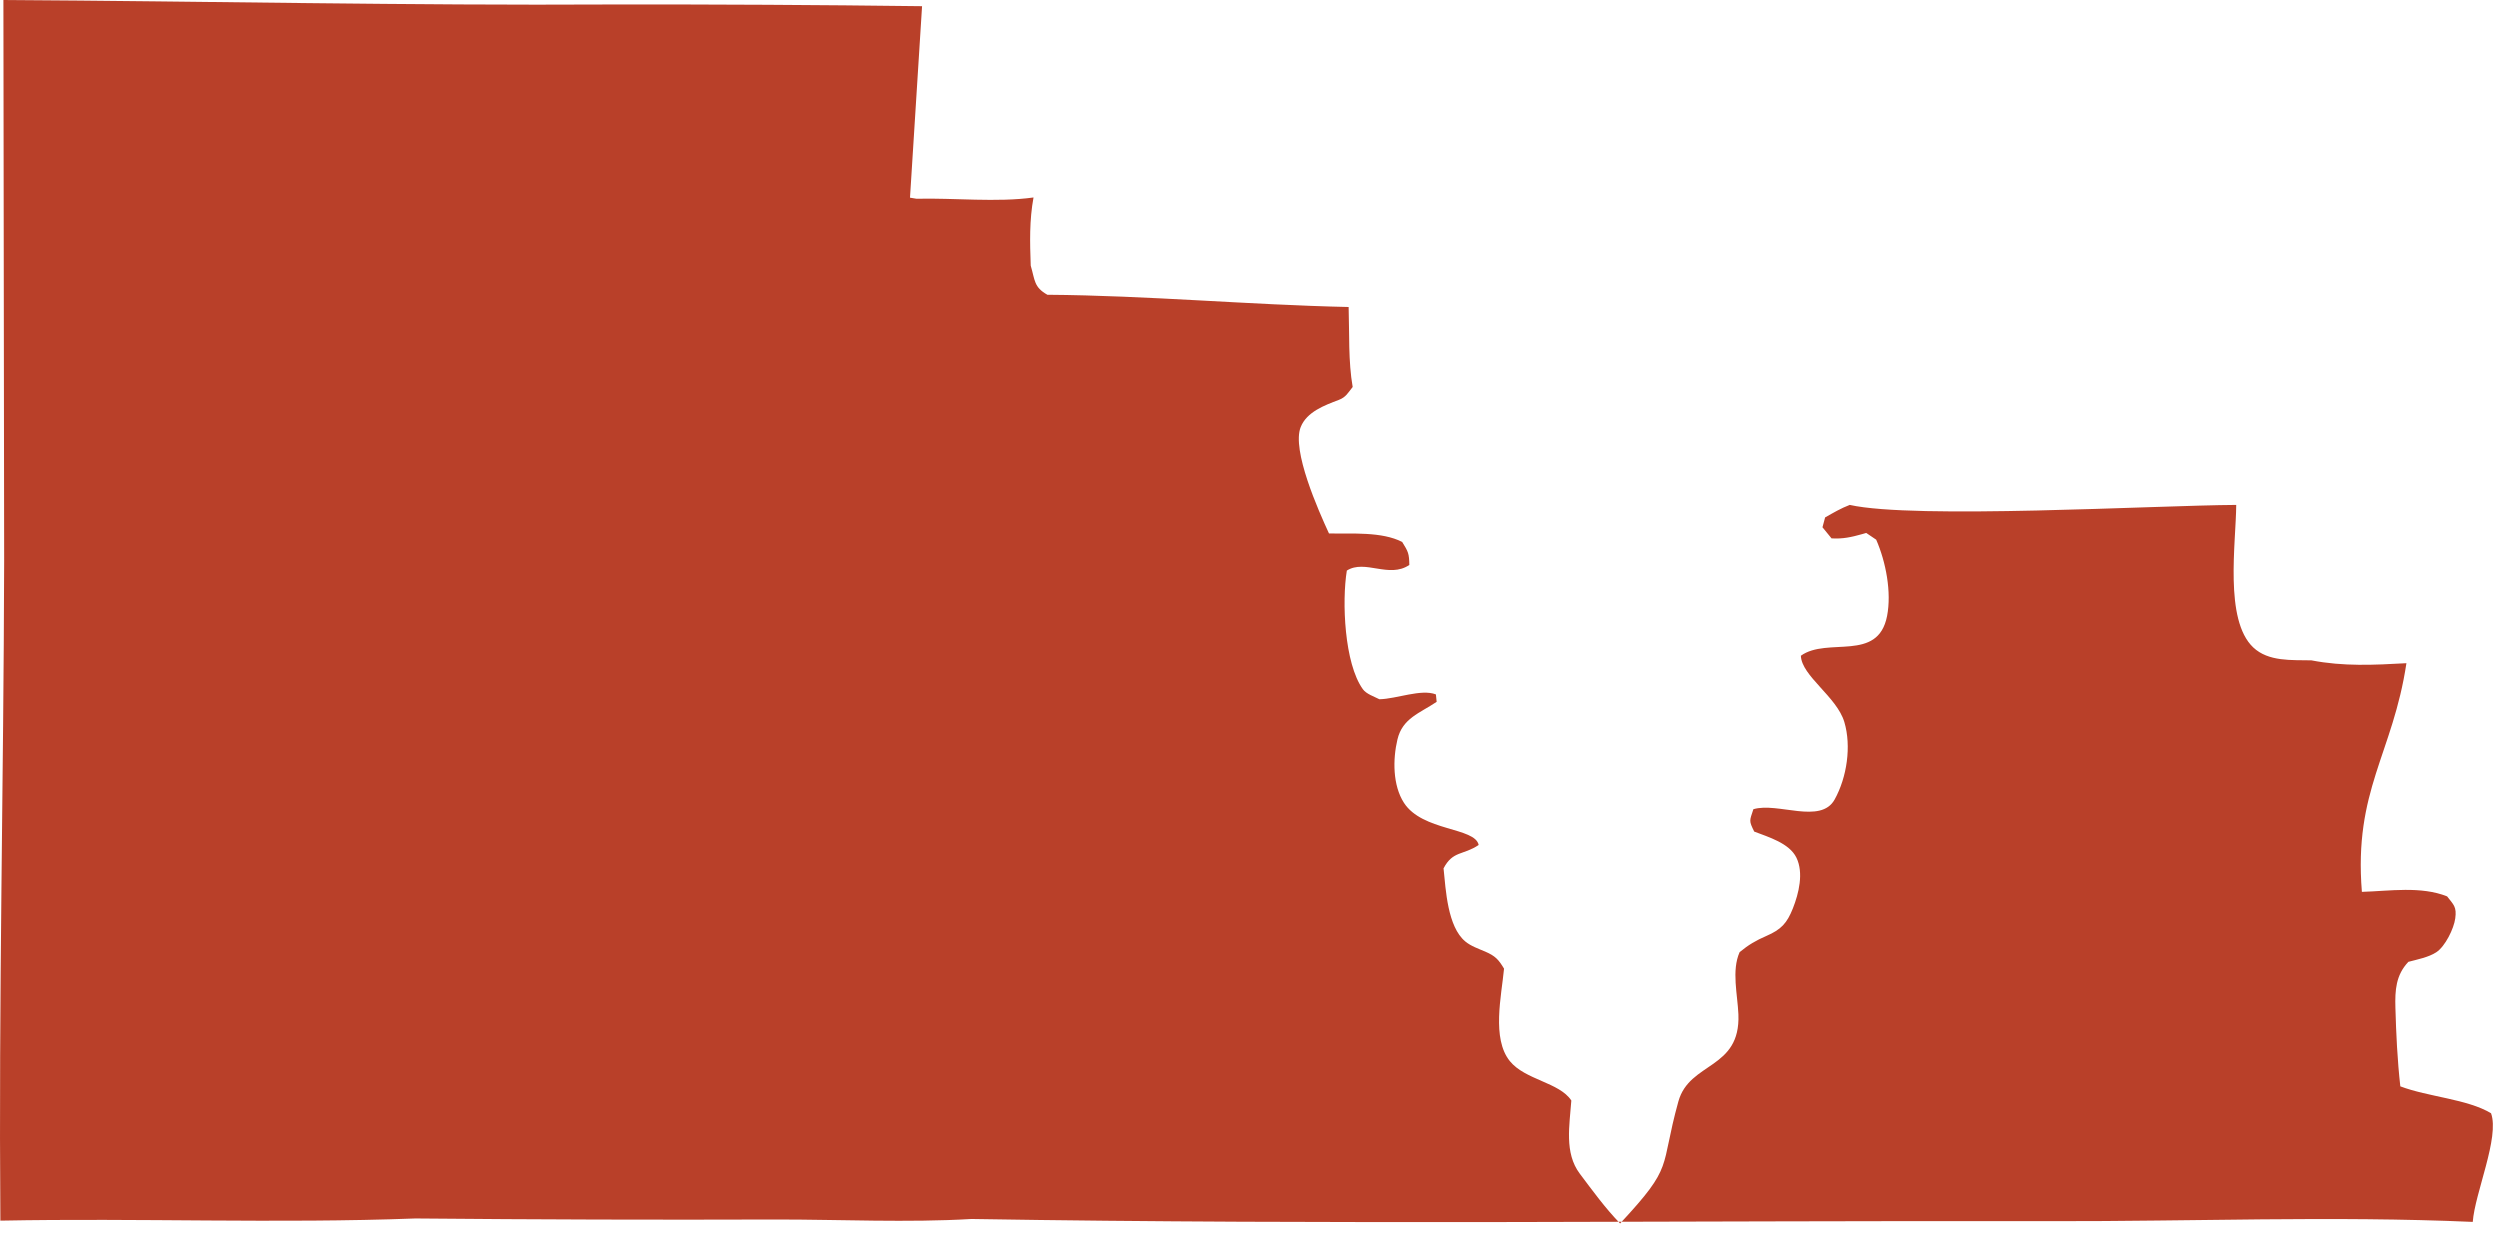 <?xml version="1.0" encoding="utf-8"?>
<svg xmlns="http://www.w3.org/2000/svg" fill="none" height="100%" overflow="visible" preserveAspectRatio="none" style="display: block;" viewBox="0 0 86 43" width="100%">
<path d="M0.117 0C7.097 0.042 14.082 0.193 21.061 0.154C24.614 0.149 28.167 0.168 31.719 0.213L31.304 6.8L31.527 6.837C32.812 6.805 34.293 6.969 35.553 6.793C35.408 7.585 35.429 8.335 35.457 9.137C35.605 9.639 35.562 9.877 36.03 10.14C39.502 10.165 42.933 10.486 46.393 10.561C46.422 11.456 46.378 12.432 46.532 13.312C46.371 13.513 46.3 13.664 46.054 13.757C45.564 13.943 44.955 14.166 44.745 14.689C44.426 15.483 45.357 17.569 45.717 18.351C46.502 18.367 47.53 18.281 48.235 18.643C48.445 18.981 48.474 19.04 48.481 19.434C47.783 19.909 46.955 19.23 46.331 19.628C46.158 20.69 46.244 22.821 46.882 23.708C47 23.874 47.27 23.961 47.451 24.054C48.043 24.043 48.891 23.69 49.395 23.888L49.421 24.143C48.837 24.536 48.245 24.707 48.072 25.437C47.91 26.12 47.907 27.013 48.295 27.616C48.931 28.601 50.744 28.455 50.866 29.067C50.329 29.429 49.98 29.258 49.658 29.872C49.735 30.612 49.794 31.876 50.406 32.386C50.599 32.547 50.861 32.636 51.09 32.734C51.438 32.886 51.547 33.003 51.739 33.321C51.652 34.254 51.307 35.727 51.941 36.505C52.469 37.152 53.641 37.231 54.054 37.857C53.994 38.705 53.807 39.658 54.343 40.372C54.787 40.962 55.216 41.555 55.732 42.087C57.613 40.065 57.081 40.254 57.736 37.891C58.117 36.517 59.878 36.801 59.801 34.893C59.773 34.212 59.561 33.387 59.843 32.754C60.147 32.502 60.404 32.352 60.766 32.195C61.271 31.976 61.471 31.761 61.674 31.251C61.88 30.733 62.051 30.027 61.797 29.504C61.552 29.003 60.837 28.796 60.345 28.606C60.157 28.226 60.184 28.244 60.316 27.837C61.152 27.586 62.632 28.369 63.112 27.502C63.535 26.738 63.693 25.669 63.445 24.837C63.185 23.965 61.974 23.255 61.95 22.557C62.865 21.9 64.601 22.794 64.915 21.193C65.076 20.371 64.873 19.323 64.541 18.565L64.198 18.333L64.057 18.374C63.681 18.479 63.395 18.543 63.005 18.52L62.693 18.138L62.784 17.799C63.062 17.642 63.331 17.482 63.631 17.369C65.867 17.867 74.096 17.385 76.926 17.369C76.918 18.679 76.509 21.322 77.51 22.27C78.035 22.767 78.835 22.701 79.511 22.716C80.623 22.93 81.659 22.876 82.781 22.814C82.312 25.935 80.965 27.184 81.249 30.68C82.205 30.651 83.281 30.477 84.18 30.835C84.41 31.13 84.514 31.196 84.461 31.592C84.414 31.945 84.115 32.556 83.809 32.757C83.546 32.93 83.15 33.007 82.848 33.087C82.417 33.544 82.385 34.062 82.402 34.665C82.427 35.564 82.47 36.476 82.571 37.37C83.521 37.732 84.88 37.806 85.692 38.296C85.992 39.123 85.133 41.048 85.063 42.033C80.242 41.822 75.394 42.019 70.57 42.008C58.195 41.983 45.79 42.138 33.42 41.933C31.215 42.062 28.945 41.951 26.733 41.951C22.585 41.965 18.438 41.953 14.29 41.915C9.539 42.094 4.768 41.897 0.013 41.99C-0.048 34.426 0.126 26.859 0.143 19.297L0.117 0Z" fill="#B94029" id="Vector"/>
</svg>